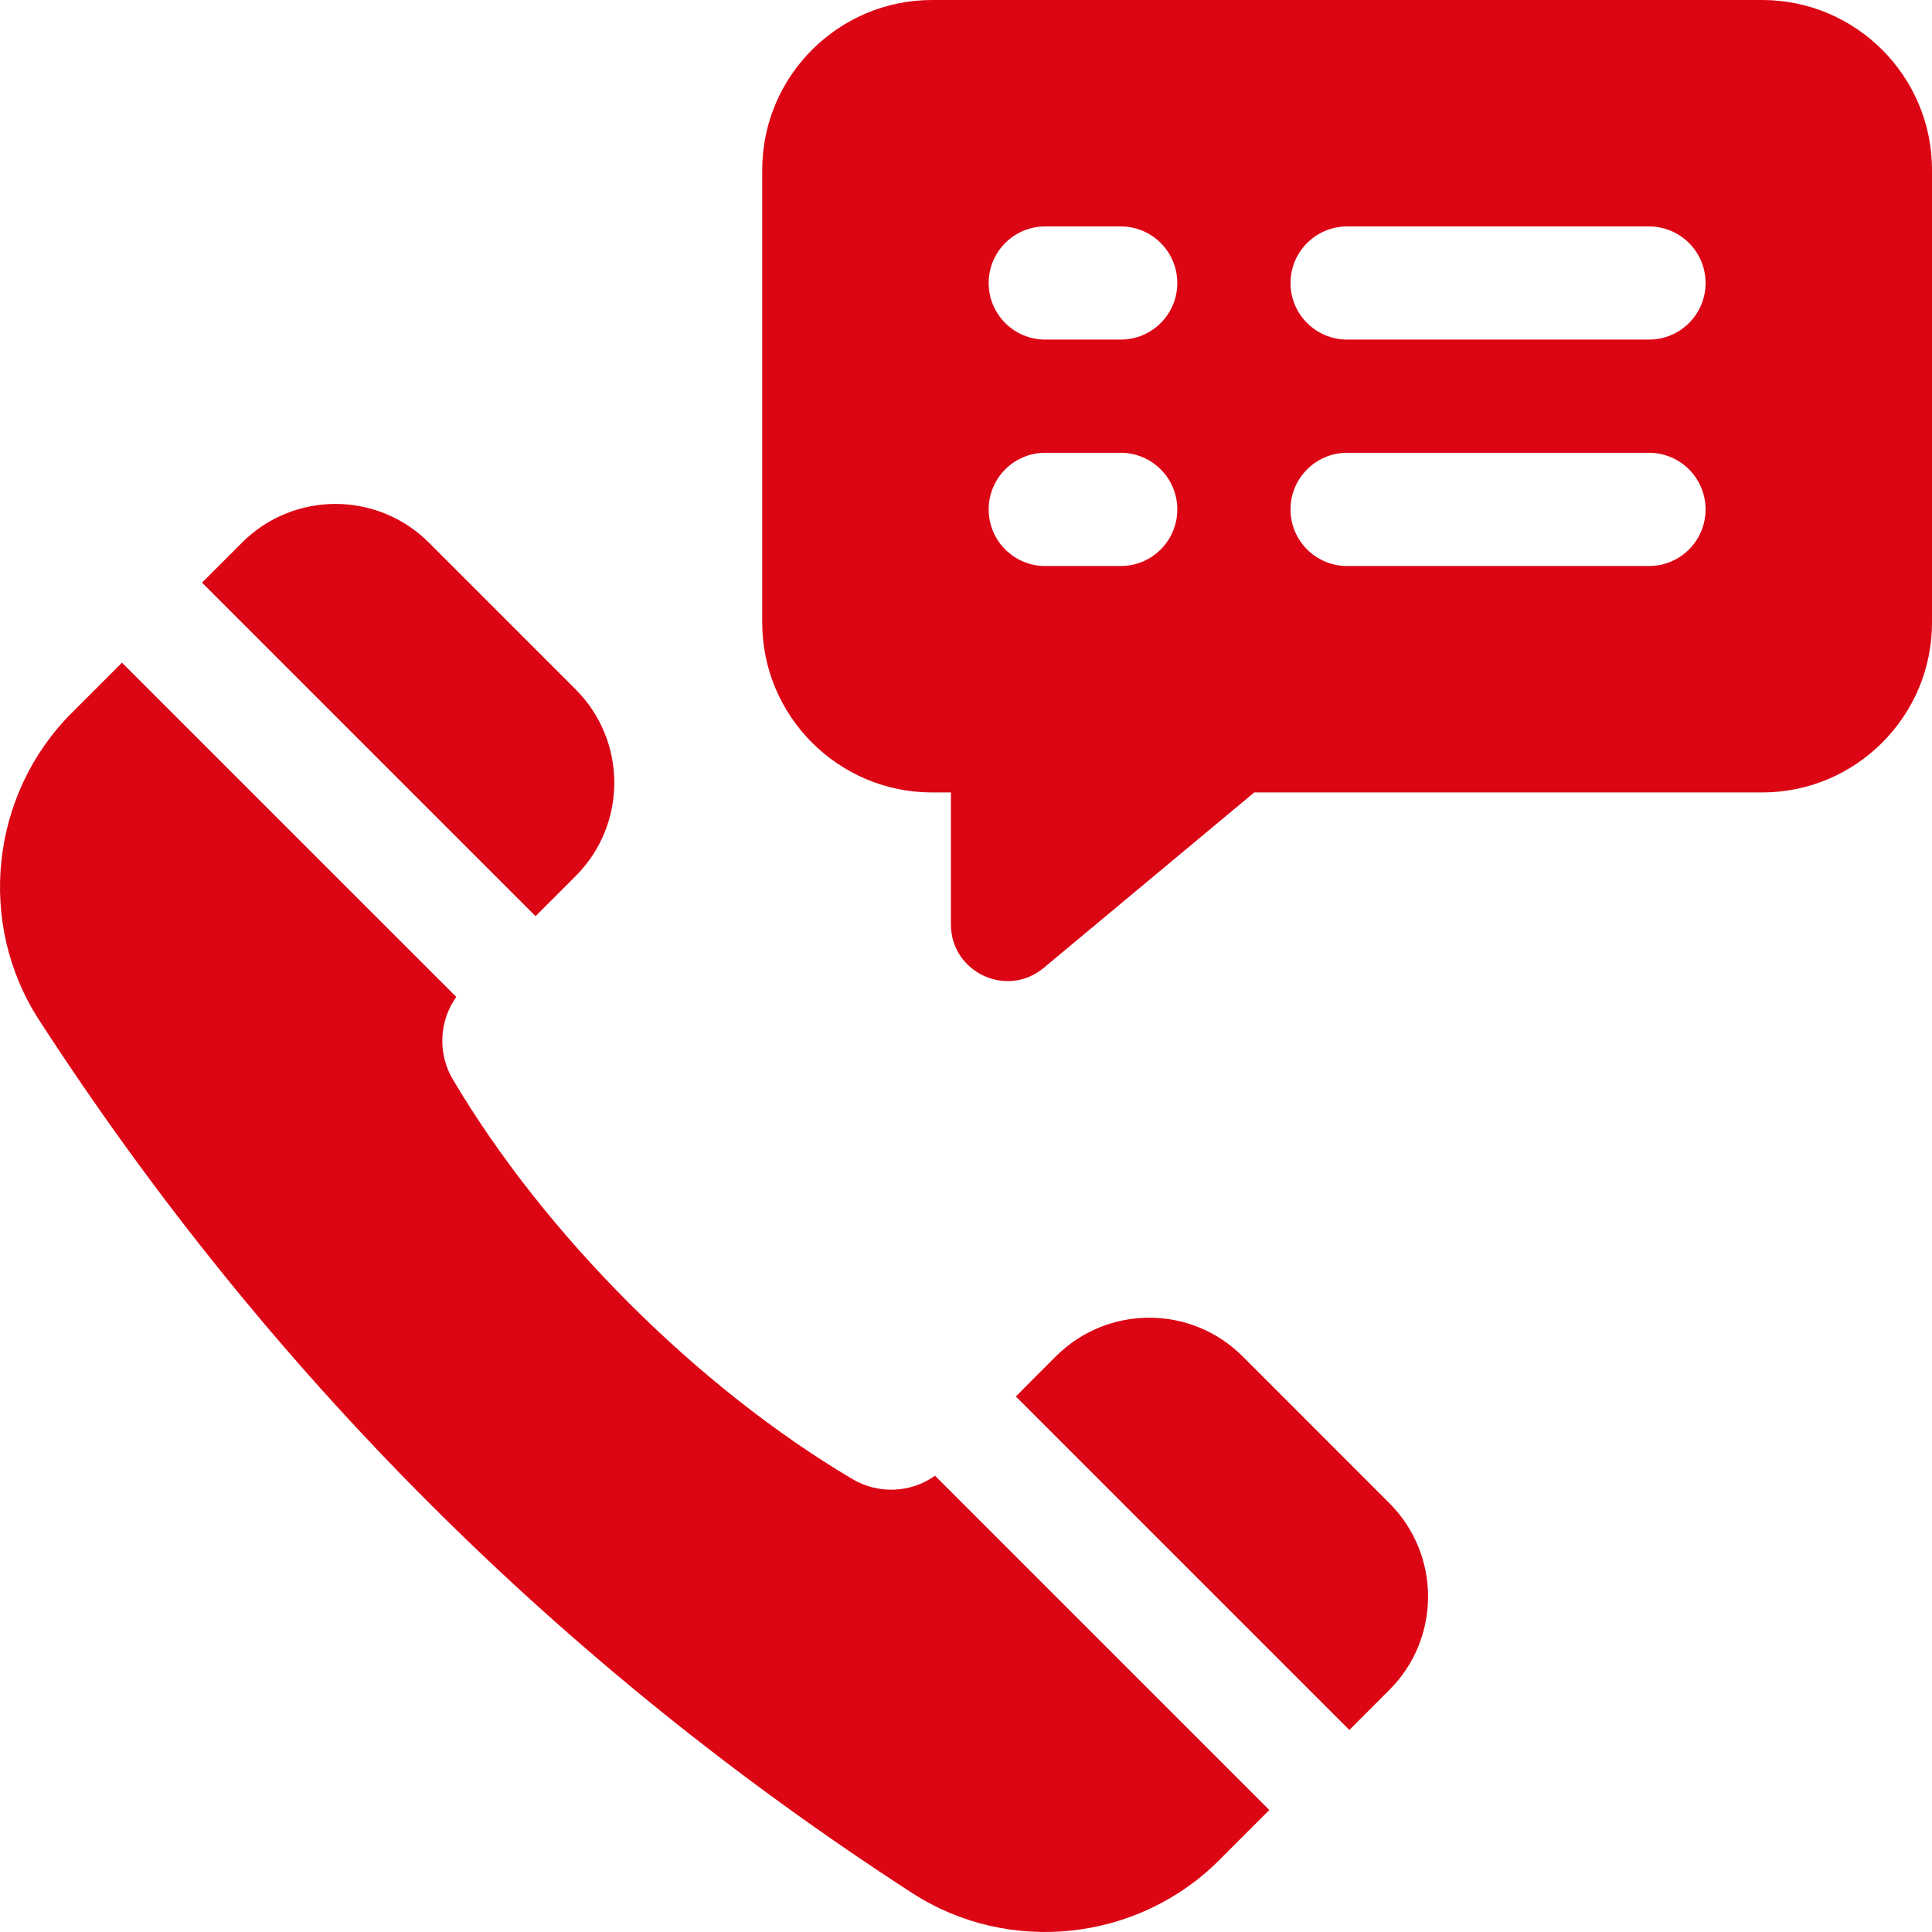 <svg width="30" height="30" viewBox="0 0 30 30" fill="none" xmlns="http://www.w3.org/2000/svg">
<g clip-path="url(#clip0_95_7204)">
<path d="M27.363 0H14.473C13.019 0 11.836 1.183 11.836 2.637V9.668C11.836 11.122 13.019 12.305 14.473 12.305H14.766V14.354C14.766 15.099 15.635 15.506 16.207 15.029L19.476 12.305H27.363C28.817 12.305 30 11.122 30 9.668V2.637C30 1.183 28.817 0 27.363 0ZM17.402 8.789H16.23C15.745 8.789 15.352 8.396 15.352 7.91C15.352 7.425 15.745 7.031 16.23 7.031H17.402C17.888 7.031 18.281 7.425 18.281 7.91C18.281 8.396 17.888 8.789 17.402 8.789ZM17.402 5.273H16.23C15.745 5.273 15.352 4.88 15.352 4.395C15.352 3.909 15.745 3.516 16.23 3.516H17.402C17.888 3.516 18.281 3.909 18.281 4.395C18.281 4.88 17.888 5.273 17.402 5.273ZM25.605 8.789H20.918C20.433 8.789 20.039 8.396 20.039 7.91C20.039 7.425 20.433 7.031 20.918 7.031H25.605C26.091 7.031 26.484 7.425 26.484 7.91C26.484 8.396 26.091 8.789 25.605 8.789ZM25.605 5.273H20.918C20.433 5.273 20.039 4.88 20.039 4.395C20.039 3.909 20.433 3.516 20.918 3.516H25.605C26.091 3.516 26.484 3.909 26.484 4.395C26.484 4.88 26.091 5.273 25.605 5.273ZM14.519 22.915C14.334 23.047 14.114 23.122 13.886 23.131C13.659 23.14 13.434 23.084 13.238 22.968C10.828 21.541 8.459 19.172 7.032 16.762C6.916 16.566 6.86 16.341 6.869 16.114C6.878 15.886 6.953 15.666 7.085 15.48L1.894 10.29L1.112 11.072C-0.151 12.336 -0.364 14.341 0.607 15.839C4.142 21.298 8.702 25.858 14.161 29.393C15.659 30.364 17.664 30.151 18.928 28.888L18.928 28.888L19.71 28.106L14.519 22.915ZM8.938 13.604C9.739 12.804 9.739 11.505 8.938 10.704L6.659 8.425C5.858 7.625 4.56 7.625 3.759 8.425L3.137 9.047L8.316 14.226L8.938 13.604ZM21.574 26.241C22.375 25.441 22.375 24.142 21.574 23.341L19.296 21.062C18.495 20.261 17.196 20.261 16.395 21.062L15.774 21.684L20.953 26.863L21.574 26.241Z" fill="#DC0514"/>
</g>
<defs>
<clipPath id="clip0_95_7204">
<rect width="30" height="30" fill="white"/>
</clipPath>
</defs>
</svg>
